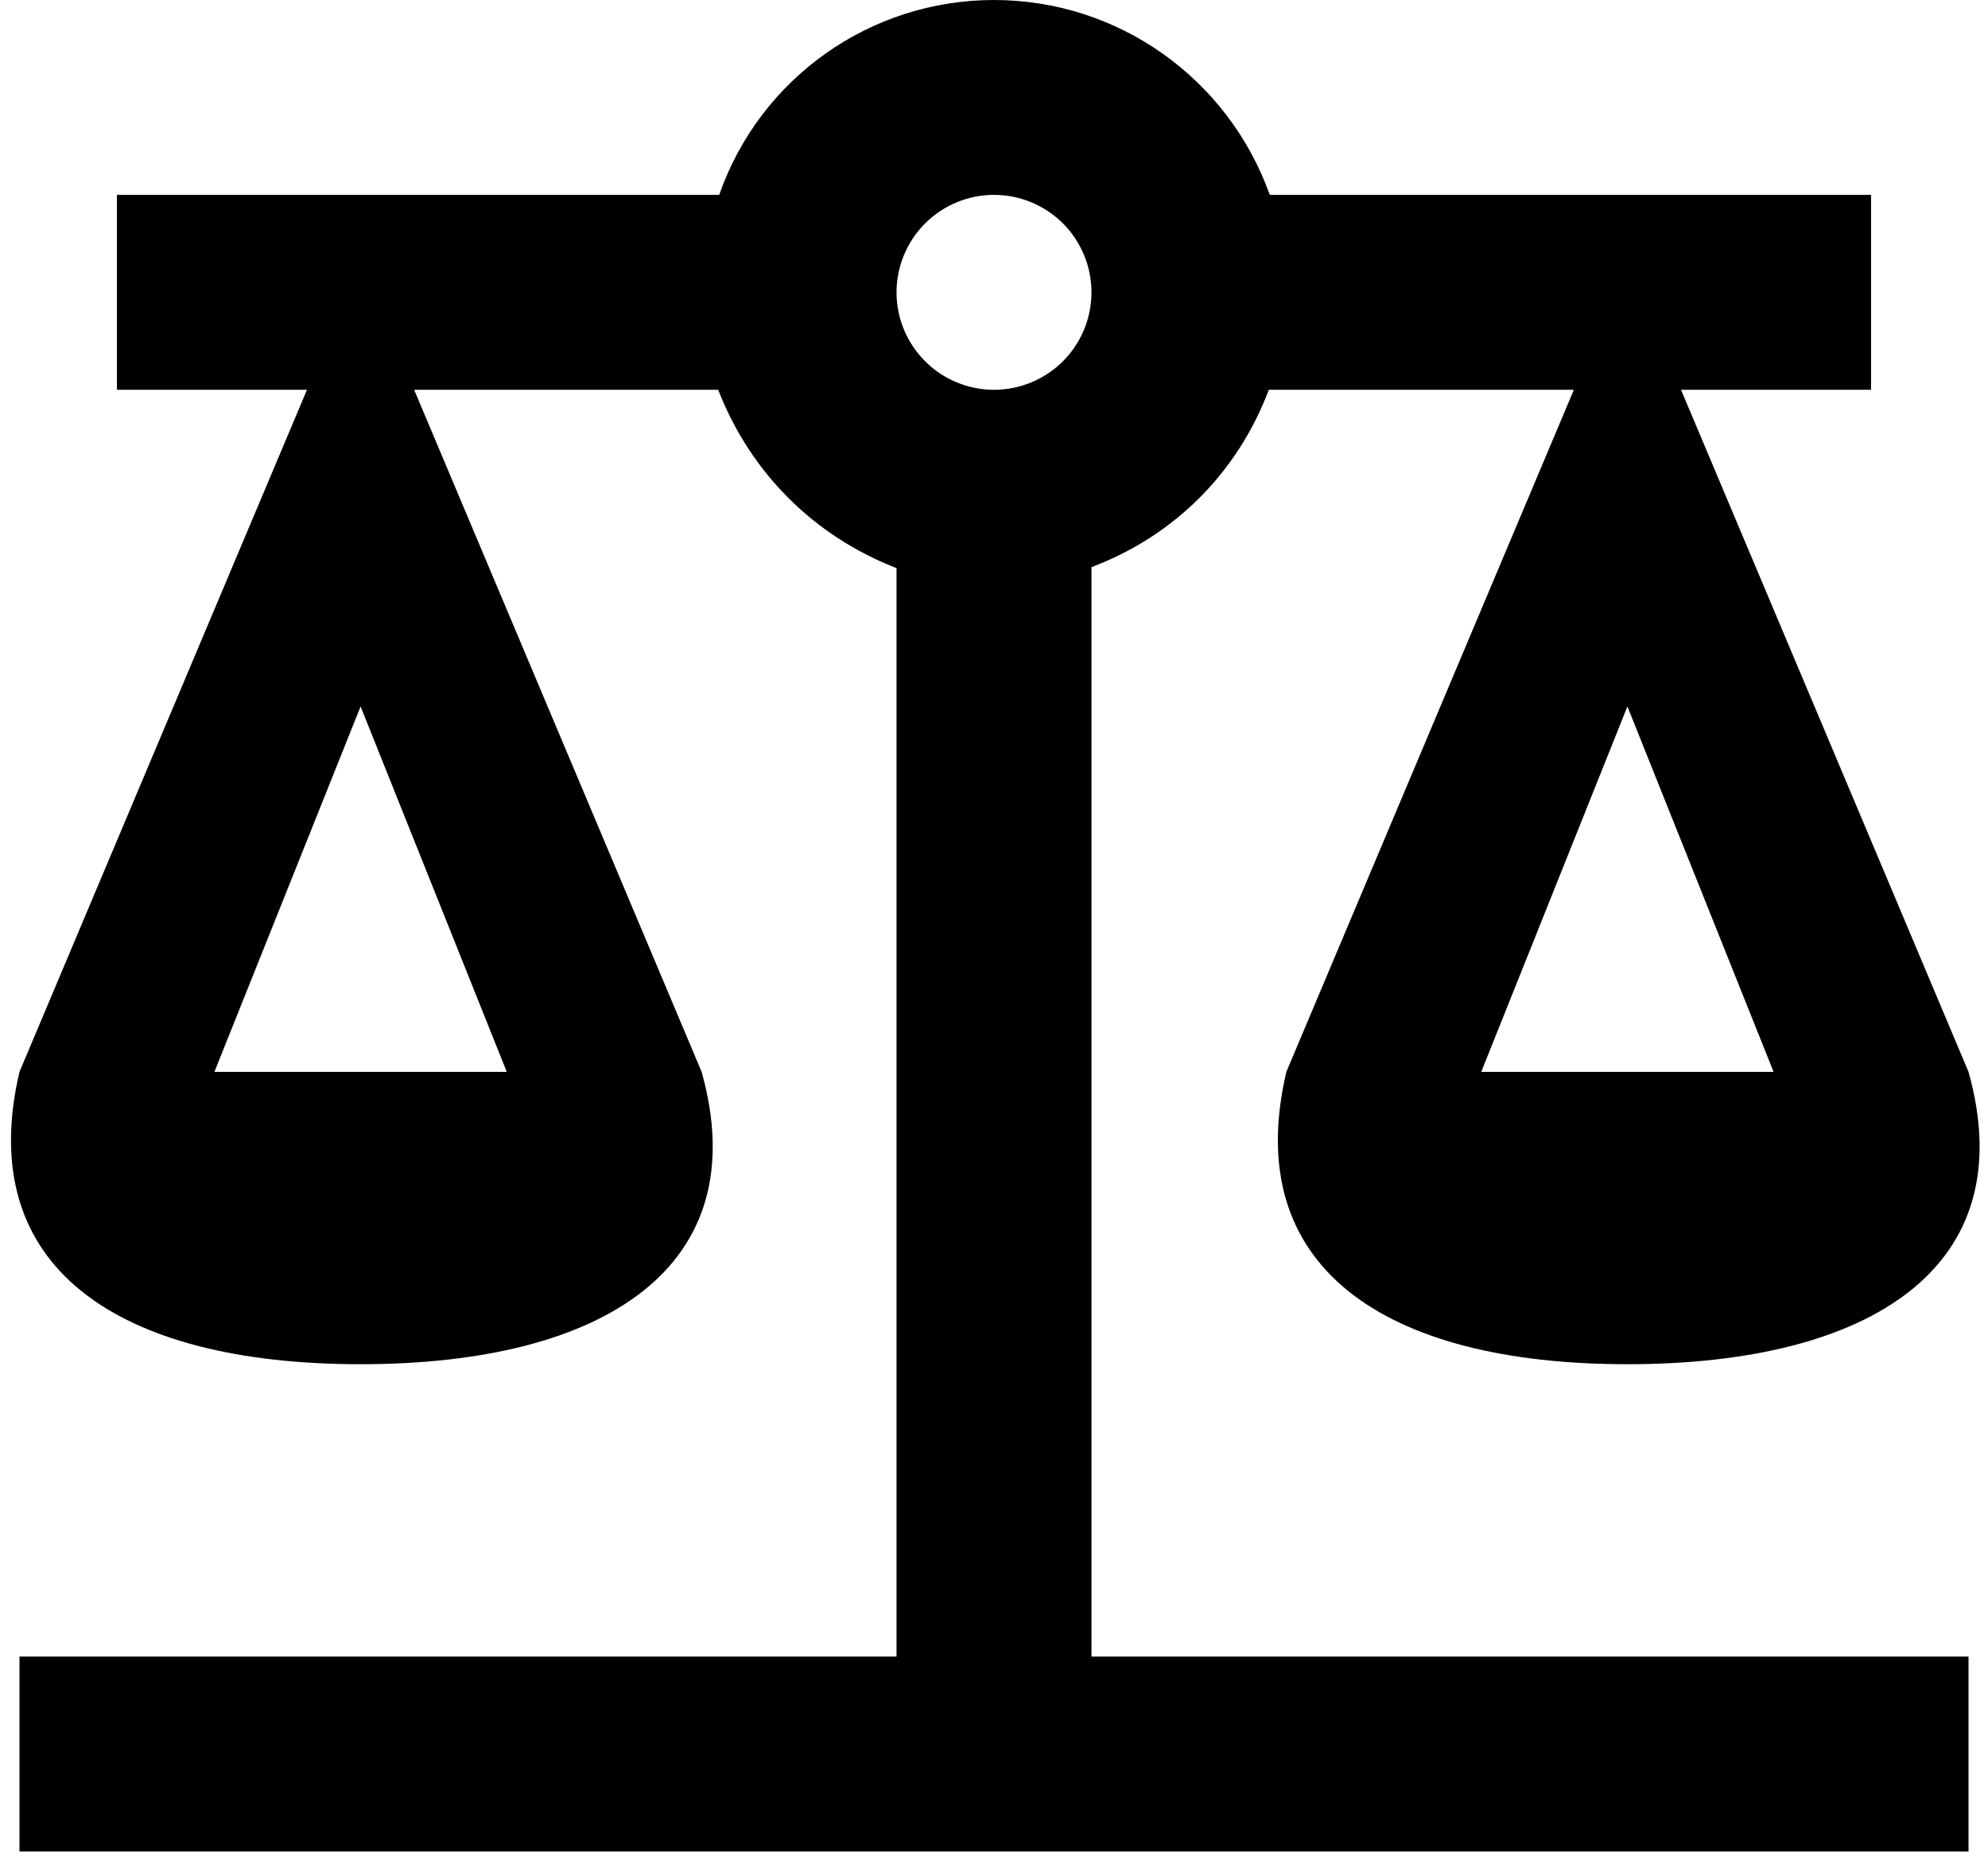 <svg width="34" height="32" viewBox="0 0 34 32" fill="none" xmlns="http://www.w3.org/2000/svg">
<path d="M17 0C14.883 0 13 1.333 12.3 3.333H2V6.667H5.25L0.333 18.333C-0.45 21.667 2 23.333 6.167 23.333C10.333 23.333 12.933 21.667 12 18.333L7.083 6.667H12.283C12.833 8.083 13.917 9.167 15.333 9.717V28.333H0.333V31.667H33.667V28.333H18.667V9.7C20.083 9.167 21.167 8.083 21.7 6.667H26.917L22 18.333C21.217 21.667 23.667 23.333 27.833 23.333C32 23.333 34.6 21.667 33.667 18.333L28.75 6.667H32V3.333H21.717C21 1.333 19.117 0 17 0ZM17 3.333C17.442 3.333 17.866 3.509 18.179 3.821C18.491 4.134 18.667 4.558 18.667 5C18.667 5.442 18.491 5.866 18.179 6.179C17.866 6.491 17.442 6.667 17 6.667C16.558 6.667 16.134 6.491 15.822 6.179C15.509 5.866 15.333 5.442 15.333 5C15.333 4.558 15.509 4.134 15.822 3.821C16.134 3.509 16.558 3.333 17 3.333ZM6.167 12.083L8.667 18.333H3.667L6.167 12.083ZM27.833 12.083L30.333 18.333H25.333L27.833 12.083Z" fill="black"/>
</svg>
